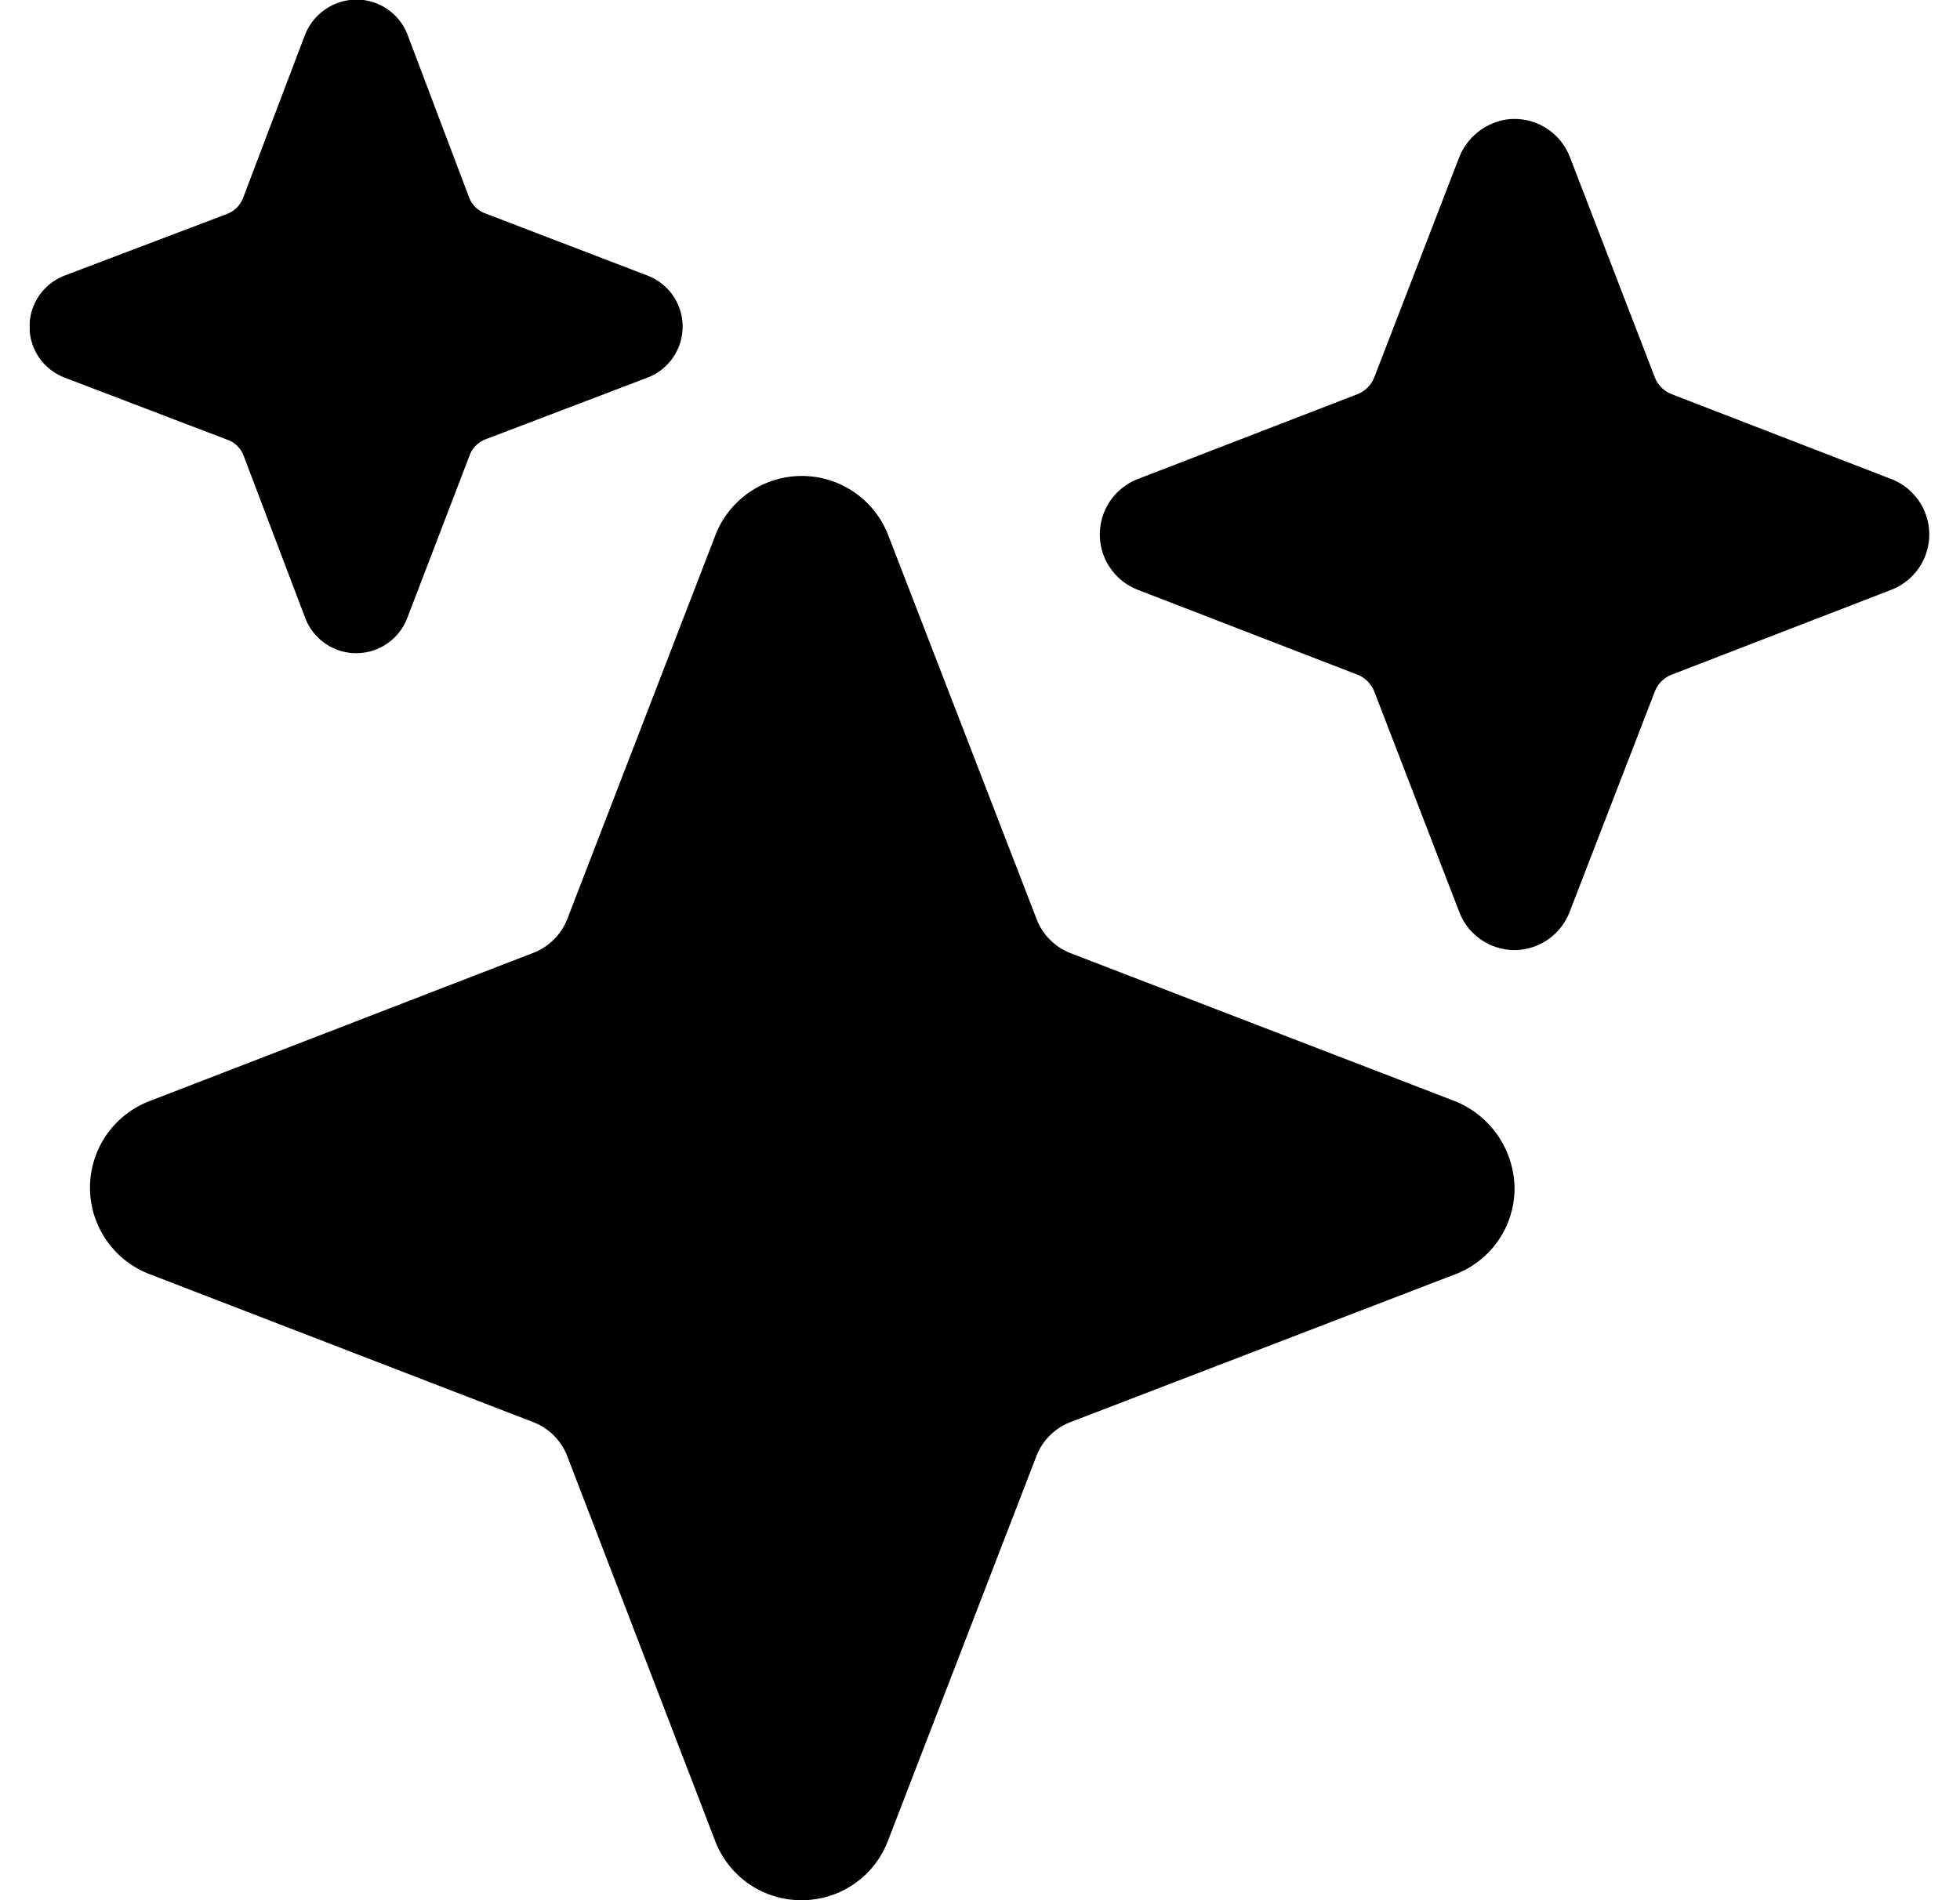 <?xml version="1.0" encoding="UTF-8"?>
<svg xmlns="http://www.w3.org/2000/svg" fill="none" viewBox="0 0 33 32">
  <g fill="currentColor" clip-path="url(#a)">
    <path d="M13.5 32a1.55 1.55 0 0 1-1.46-1l-2.49-6.48a1 1 0 0 0-.57-.57l-6.48-2.5a1.56 1.56 0 0 1 0-2.9l6.47-2.5a1 1 0 0 0 .58-.57L12.05 9a1.56 1.56 0 0 1 2.9 0l2.5 6.47a1 1 0 0 0 .57.58l6.44 2.48a1.6 1.6 0 0 1 1.04 1.5 1.55 1.55 0 0 1-1 1.43l-6.48 2.49a1 1 0 0 0-.57.57L14.95 31a1.55 1.55 0 0 1-1.45 1ZM6 11a.92.92 0 0 1-.86-.59L4.1 7.67a.45.45 0 0 0-.26-.26L1.09 6.36a.92.92 0 0 1 0-1.72L3.83 3.6a.46.46 0 0 0 .26-.26L5.13.6a.94.94 0 0 1 .76-.6.92.92 0 0 1 .97.58L7.9 3.33a.46.46 0 0 0 .26.26l2.74 1.05a.92.92 0 0 1 0 1.72L8.17 7.4a.46.46 0 0 0-.26.26l-1.05 2.74A.92.92 0 0 1 6 11ZM25.5 16a1 1 0 0 1-.93-.64l-1.43-3.71a.5.5 0 0 0-.29-.29l-3.7-1.43a1 1 0 0 1 0-1.86l3.7-1.43a.5.5 0 0 0 .29-.29l1.42-3.68a1.03 1.03 0 0 1 .82-.66 1 1 0 0 1 1.05.63l1.43 3.71a.5.5 0 0 0 .29.29l3.7 1.43a1 1 0 0 1 0 1.86l-3.7 1.43a.5.5 0 0 0-.29.29l-1.43 3.7a1 1 0 0 1-.93.65Z"></path>
  </g>
  <defs>
    <clipPath id="a">
      <path fill="#fff" d="M.5 0h32v32H.5z"></path>
    </clipPath>
  </defs>
</svg>
